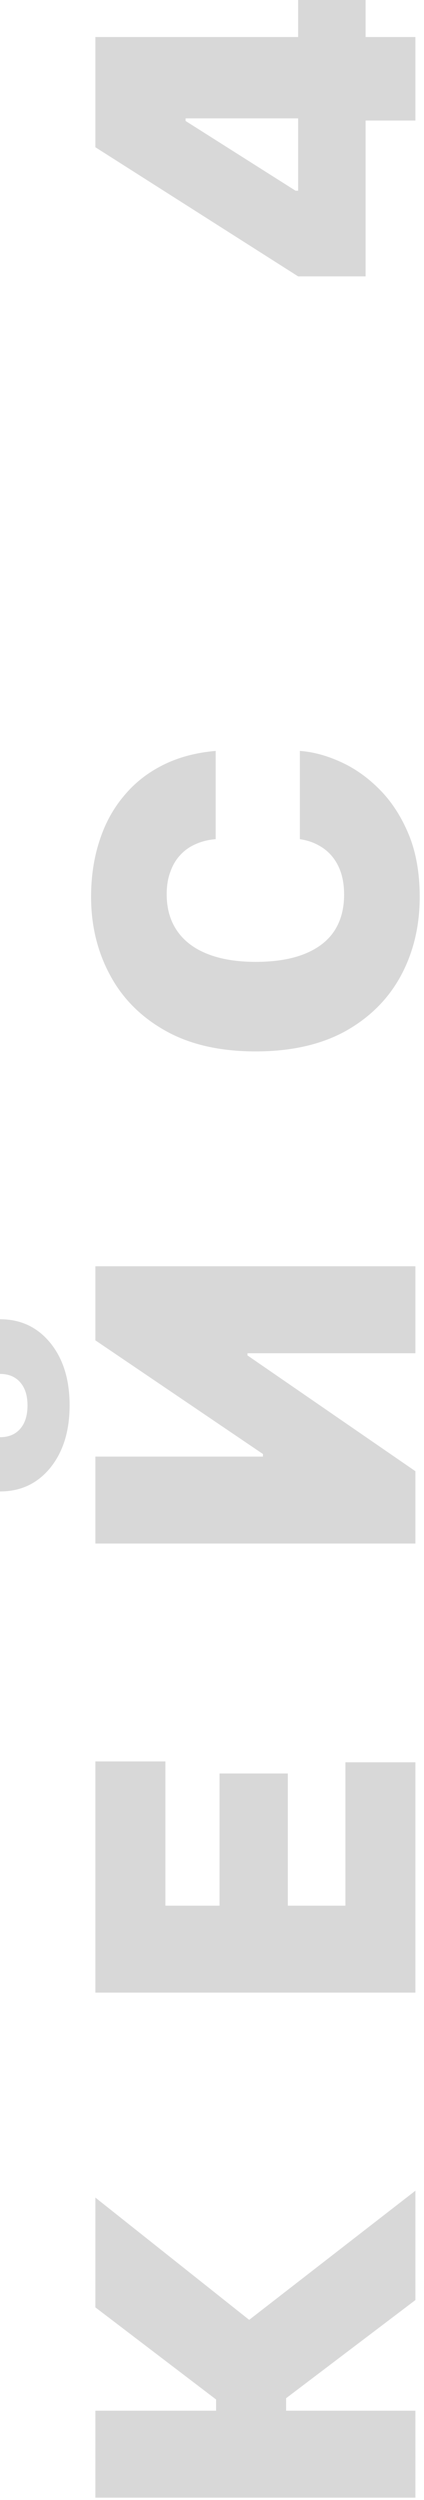 <?xml version="1.0" encoding="UTF-8"?> <svg xmlns="http://www.w3.org/2000/svg" width="60" height="353" viewBox="0 0 60 353" fill="none"><path d="M58.785 324.761L40.487 338.621L40.487 340.384L58.785 340.384L58.785 352.663L13.497 352.663L13.497 340.384L30.579 340.384L30.579 338.803L13.497 325.794L13.497 310.293L35.26 327.557L58.785 309.32L58.785 324.761ZM58.785 281.352L13.497 281.352L13.497 248.709L23.406 248.709L23.406 269.073L31.065 269.073L31.065 250.411L40.731 250.411L40.731 269.073L48.877 269.073L48.877 248.83L58.785 248.83L58.785 281.352ZM13.497 217.944L13.497 205.665L37.205 205.665L37.205 205.3L13.497 189.252L13.497 178.796L58.785 178.796L58.785 191.075L35.017 191.075L35.017 191.379L58.785 207.732L58.785 217.944L13.497 217.944ZM9.85 198.431C9.85 202.038 8.948 204.966 7.145 207.215C5.321 209.464 2.94 210.589 0.002 210.589L0.002 202.929C1.218 202.929 2.17 202.534 2.859 201.744C3.548 200.954 3.892 199.849 3.892 198.431C3.892 197.053 3.548 195.969 2.859 195.179C2.17 194.388 1.218 193.993 0.002 193.993L0.002 186.273C2.94 186.273 5.321 187.398 7.145 189.647C8.948 191.876 9.85 194.804 9.85 198.431ZM59.393 126.634C59.393 130.767 58.502 134.486 56.718 137.789C54.935 141.071 52.321 143.675 48.877 145.6C45.411 147.505 41.176 148.457 36.172 148.457C31.126 148.457 26.871 147.484 23.406 145.539C19.941 143.594 17.327 140.97 15.564 137.667C13.781 134.364 12.889 130.686 12.889 126.634C12.889 123.777 13.284 121.142 14.075 118.731C14.845 116.32 15.989 114.212 17.509 112.409C19.009 110.585 20.852 109.126 23.041 108.032C25.209 106.938 27.701 106.269 30.518 106.026L30.518 118.488C29.485 118.569 28.542 118.802 27.691 119.187C26.84 119.552 26.111 120.068 25.503 120.737C24.895 121.385 24.429 122.176 24.105 123.108C23.76 124.02 23.588 125.073 23.588 126.269C23.588 128.315 24.095 130.058 25.108 131.497C26.101 132.915 27.539 133.989 29.424 134.719C31.288 135.448 33.537 135.813 36.172 135.813C38.927 135.813 41.237 135.438 43.102 134.688C44.966 133.939 46.364 132.865 47.296 131.466C48.228 130.048 48.694 128.336 48.694 126.33C48.694 125.195 48.552 124.182 48.269 123.29C47.985 122.399 47.569 121.619 47.022 120.95C46.475 120.281 45.817 119.744 45.047 119.339C44.277 118.913 43.405 118.63 42.433 118.488L42.433 106.026C44.358 106.168 46.323 106.705 48.329 107.637C50.315 108.549 52.149 109.866 53.831 111.588C55.492 113.29 56.84 115.398 57.873 117.91C58.886 120.403 59.393 123.31 59.393 126.634ZM51.734 39.026L42.19 39.026L13.497 20.79L13.497 12.157L26.263 12.157L26.263 17.081L41.825 26.929L42.19 26.929L42.19 -0L51.734 -0L51.734 39.026ZM58.785 17.021L48.816 17.021L44.621 16.717L13.497 16.717L13.497 5.227L58.785 5.227L58.785 17.021Z" fill="#D8D8D8"></path></svg> 
